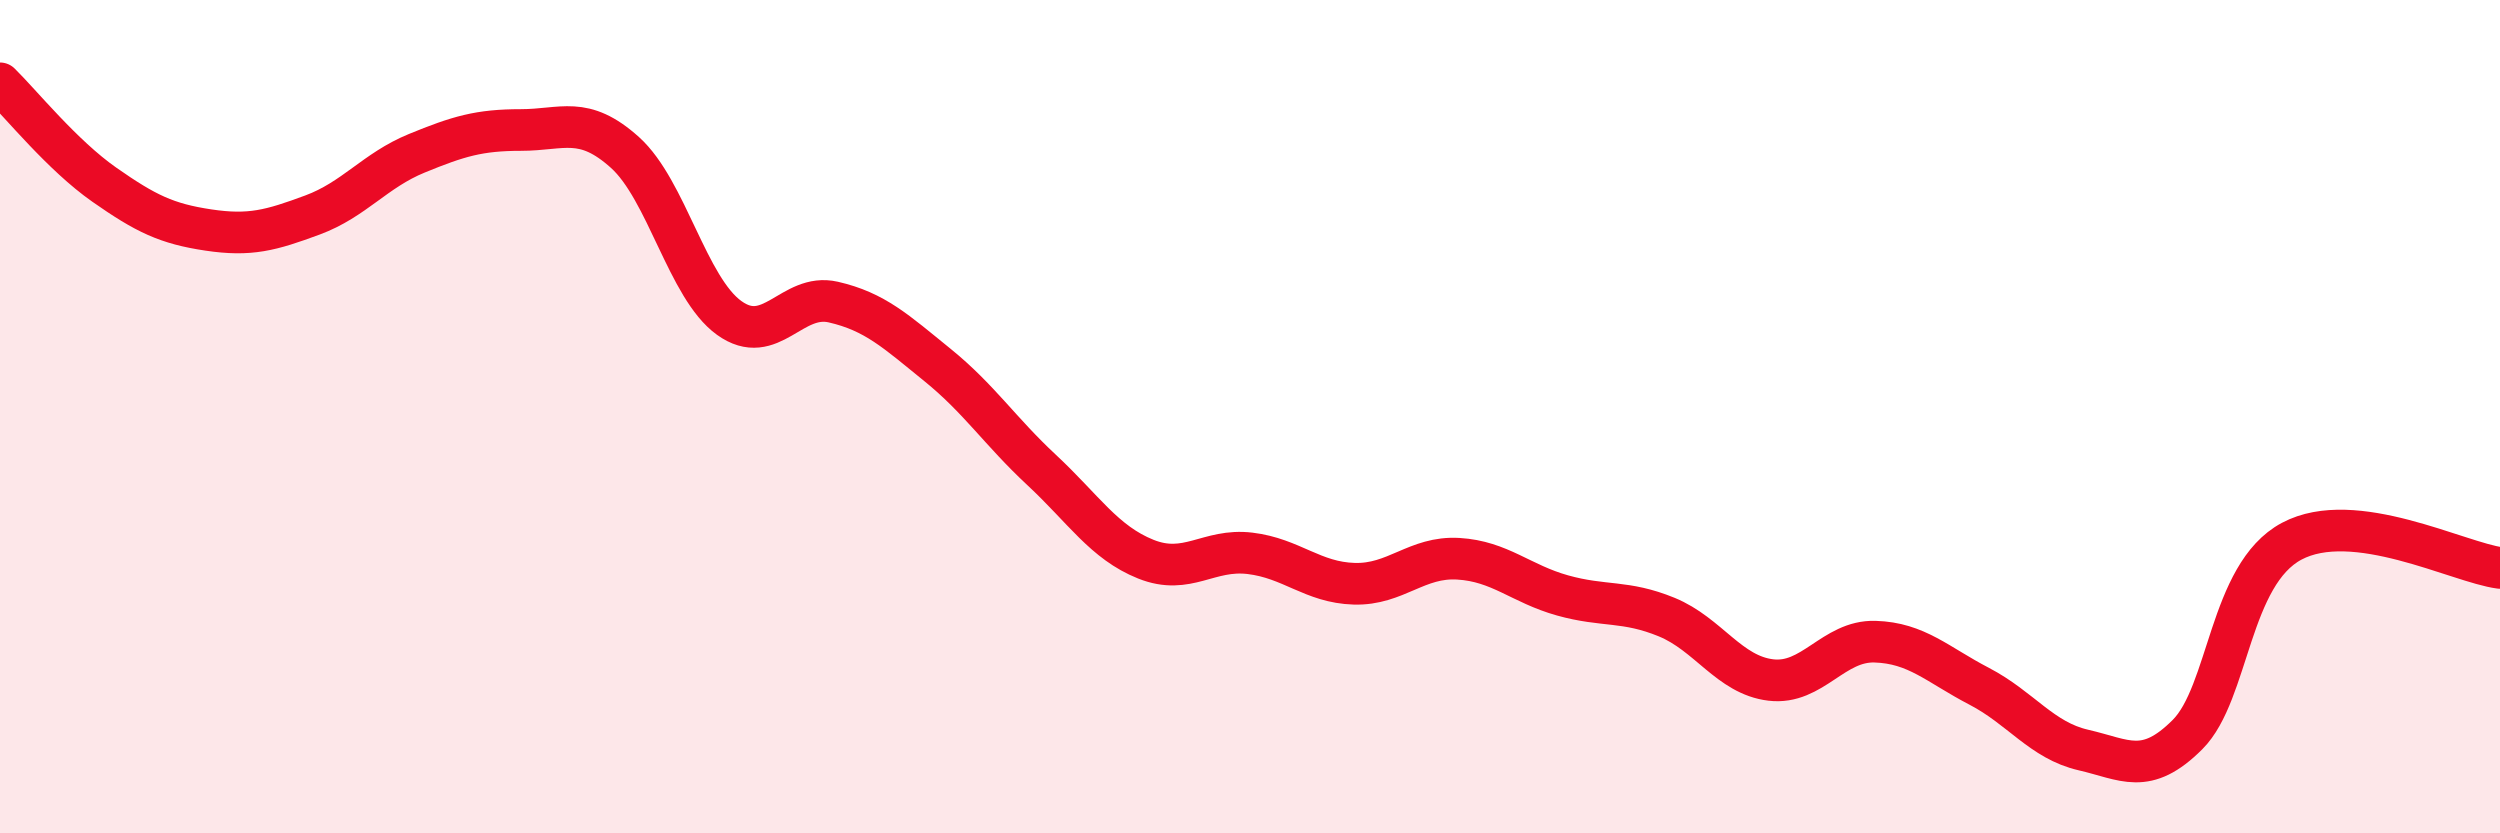 
    <svg width="60" height="20" viewBox="0 0 60 20" xmlns="http://www.w3.org/2000/svg">
      <path
        d="M 0,2 C 0.5,2.49 1.5,3.73 2.5,4.43 C 3.5,5.13 4,5.37 5,5.52 C 6,5.67 6.5,5.53 7.5,5.16 C 8.5,4.79 9,4.09 10,3.68 C 11,3.27 11.5,3.12 12.5,3.12 C 13.5,3.12 14,2.76 15,3.66 C 16,4.56 16.5,6.91 17.5,7.63 C 18.5,8.35 19,7.02 20,7.25 C 21,7.48 21.5,7.95 22.5,8.76 C 23.5,9.57 24,10.35 25,11.28 C 26,12.21 26.5,13.02 27.5,13.42 C 28.5,13.82 29,13.16 30,13.28 C 31,13.4 31.5,13.98 32.5,14.01 C 33.5,14.04 34,13.35 35,13.41 C 36,13.47 36.5,14.01 37.5,14.29 C 38.5,14.57 39,14.4 40,14.81 C 41,15.22 41.5,16.2 42.5,16.32 C 43.5,16.44 44,15.37 45,15.4 C 46,15.43 46.5,15.95 47.5,16.47 C 48.5,16.99 49,17.77 50,18 C 51,18.23 51.5,18.63 52.5,17.63 C 53.5,16.63 53.5,13.79 55,12.99 C 56.5,12.19 59,13.5 60,13.63L60 20L0 20Z"
        fill="#EB0A25"
        opacity="0.1"
        stroke-linecap="round"
        stroke-linejoin="round"
      />
      <path
        d="M 0,2 C 0.5,2.49 1.5,3.73 2.5,4.43 C 3.5,5.13 4,5.37 5,5.52 C 6,5.67 6.5,5.53 7.5,5.16 C 8.5,4.79 9,4.09 10,3.68 C 11,3.27 11.5,3.12 12.5,3.12 C 13.5,3.12 14,2.76 15,3.66 C 16,4.56 16.5,6.91 17.5,7.63 C 18.5,8.35 19,7.02 20,7.25 C 21,7.48 21.5,7.95 22.5,8.76 C 23.5,9.57 24,10.35 25,11.28 C 26,12.21 26.5,13.02 27.5,13.42 C 28.5,13.82 29,13.16 30,13.28 C 31,13.4 31.5,13.98 32.5,14.01 C 33.5,14.04 34,13.35 35,13.41 C 36,13.47 36.5,14.01 37.5,14.29 C 38.5,14.57 39,14.4 40,14.81 C 41,15.22 41.5,16.2 42.5,16.32 C 43.5,16.44 44,15.37 45,15.4 C 46,15.43 46.5,15.95 47.5,16.47 C 48.5,16.99 49,17.77 50,18 C 51,18.23 51.5,18.63 52.5,17.63 C 53.5,16.63 53.5,13.79 55,12.99 C 56.5,12.19 59,13.5 60,13.63"
        stroke="#EB0A25"
        stroke-width="1"
        fill="none"
        stroke-linecap="round"
        stroke-linejoin="round"
      />
    </svg>
  